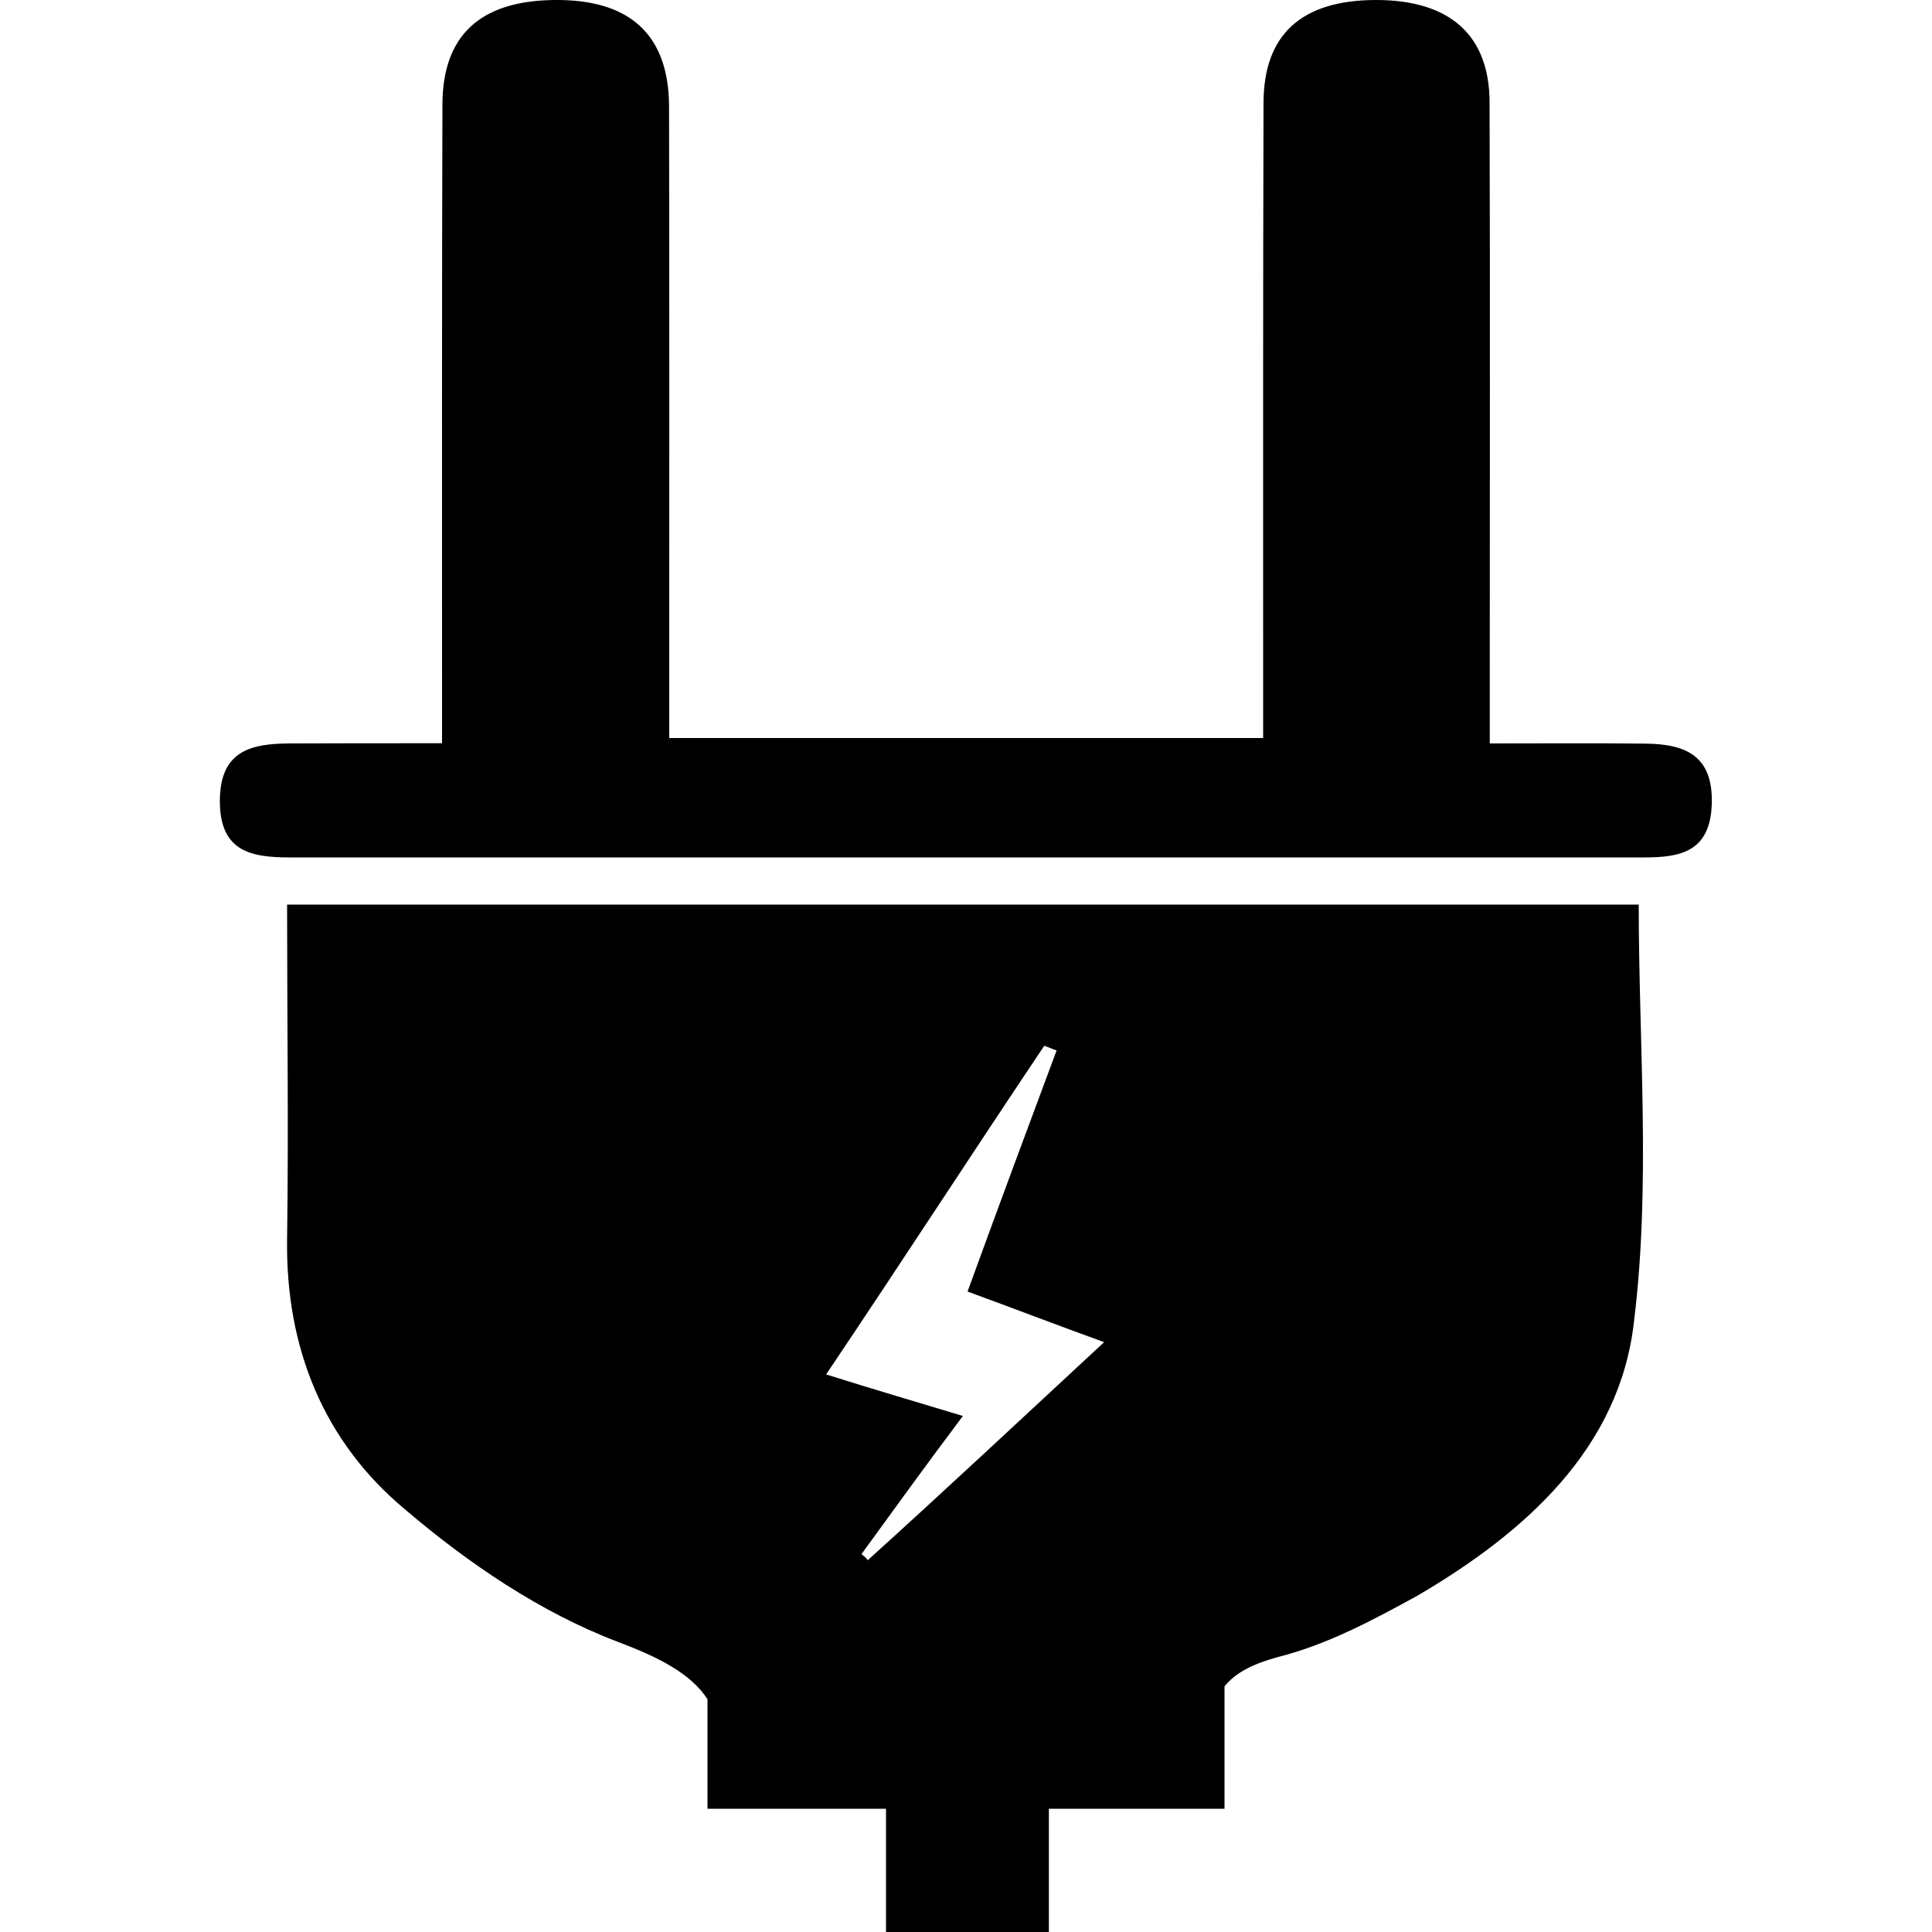 <?xml version="1.0" encoding="utf-8"?>
<!-- Generator: Adobe Illustrator 25.4.1, SVG Export Plug-In . SVG Version: 6.00 Build 0)  -->
<svg version="1.1" id="Vrstva_1" xmlns="http://www.w3.org/2000/svg" xmlns:xlink="http://www.w3.org/1999/xlink" x="0px" y="0px"
	 viewBox="0 0 100 100" style="enable-background:new 0 0 100 100;" xml:space="preserve">
<g>
	<path d="M84.82,46.82H14.86c0,5.88,0.08,11.6,0,17.33c-0.08,5.64,1.91,10.49,6.12,13.99c3.26,2.78,7,5.32,10.97,6.83
		c2.15,0.81,3.79,1.64,4.67,2.98v5.67h9.24V100h8.43v-6.38h9.09v-6.33c0.55-0.7,1.47-1.17,2.76-1.52c2.54-0.64,4.92-1.91,7.23-3.18
		c5.56-3.26,10.49-7.63,11.21-14.23C85.45,61.28,84.82,54.05,84.82,46.82z M54.05,54.13c0.24,0.08,0.4,0.16,0.64,0.24
		c-1.51,4.05-3.02,8.11-4.61,12.48c2.38,0.87,4.45,1.67,7.07,2.62c-4.21,3.9-8.19,7.63-12.24,11.29c-0.08-0.16-0.24-0.24-0.32-0.32
		c1.67-2.3,3.34-4.61,5.25-7.15c-2.39-0.72-4.53-1.35-7.08-2.15C46.66,65.34,50.32,59.69,54.05,54.13z"/>
	<path d="M22.88,38.47c0-1.43,0-2.52,0-3.6c0-9.82-0.01-19.64,0.02-29.46c0.01-3.58,1.95-5.36,5.77-5.41
		c3.93-0.05,5.95,1.79,5.96,5.52c0.02,9.72,0.01,19.43,0.01,29.15c0,1.09,0,2.19,0,3.53c10.3,0,20.34,0,30.74,0c0-1.22,0-2.31,0-3.4
		c0-9.82-0.01-19.64,0.02-29.46C65.4,1.78,67.37,0.01,71.2,0c3.82-0.01,5.89,1.8,5.9,5.29c0.03,9.82,0.01,19.64,0.01,29.46
		c0,1.09,0,2.18,0,3.73c2.88,0,5.47-0.02,8.06,0.01c2.06,0.02,3.52,0.61,3.43,3.15c-0.09,2.44-1.61,2.74-3.48,2.74
		c-23.38,0-46.76,0-70.14,0c-2.01,0-3.61-0.32-3.6-2.94c0.01-2.6,1.63-2.95,3.62-2.96C17.51,38.47,20.01,38.47,22.88,38.47z"/>
</g>
</svg>

